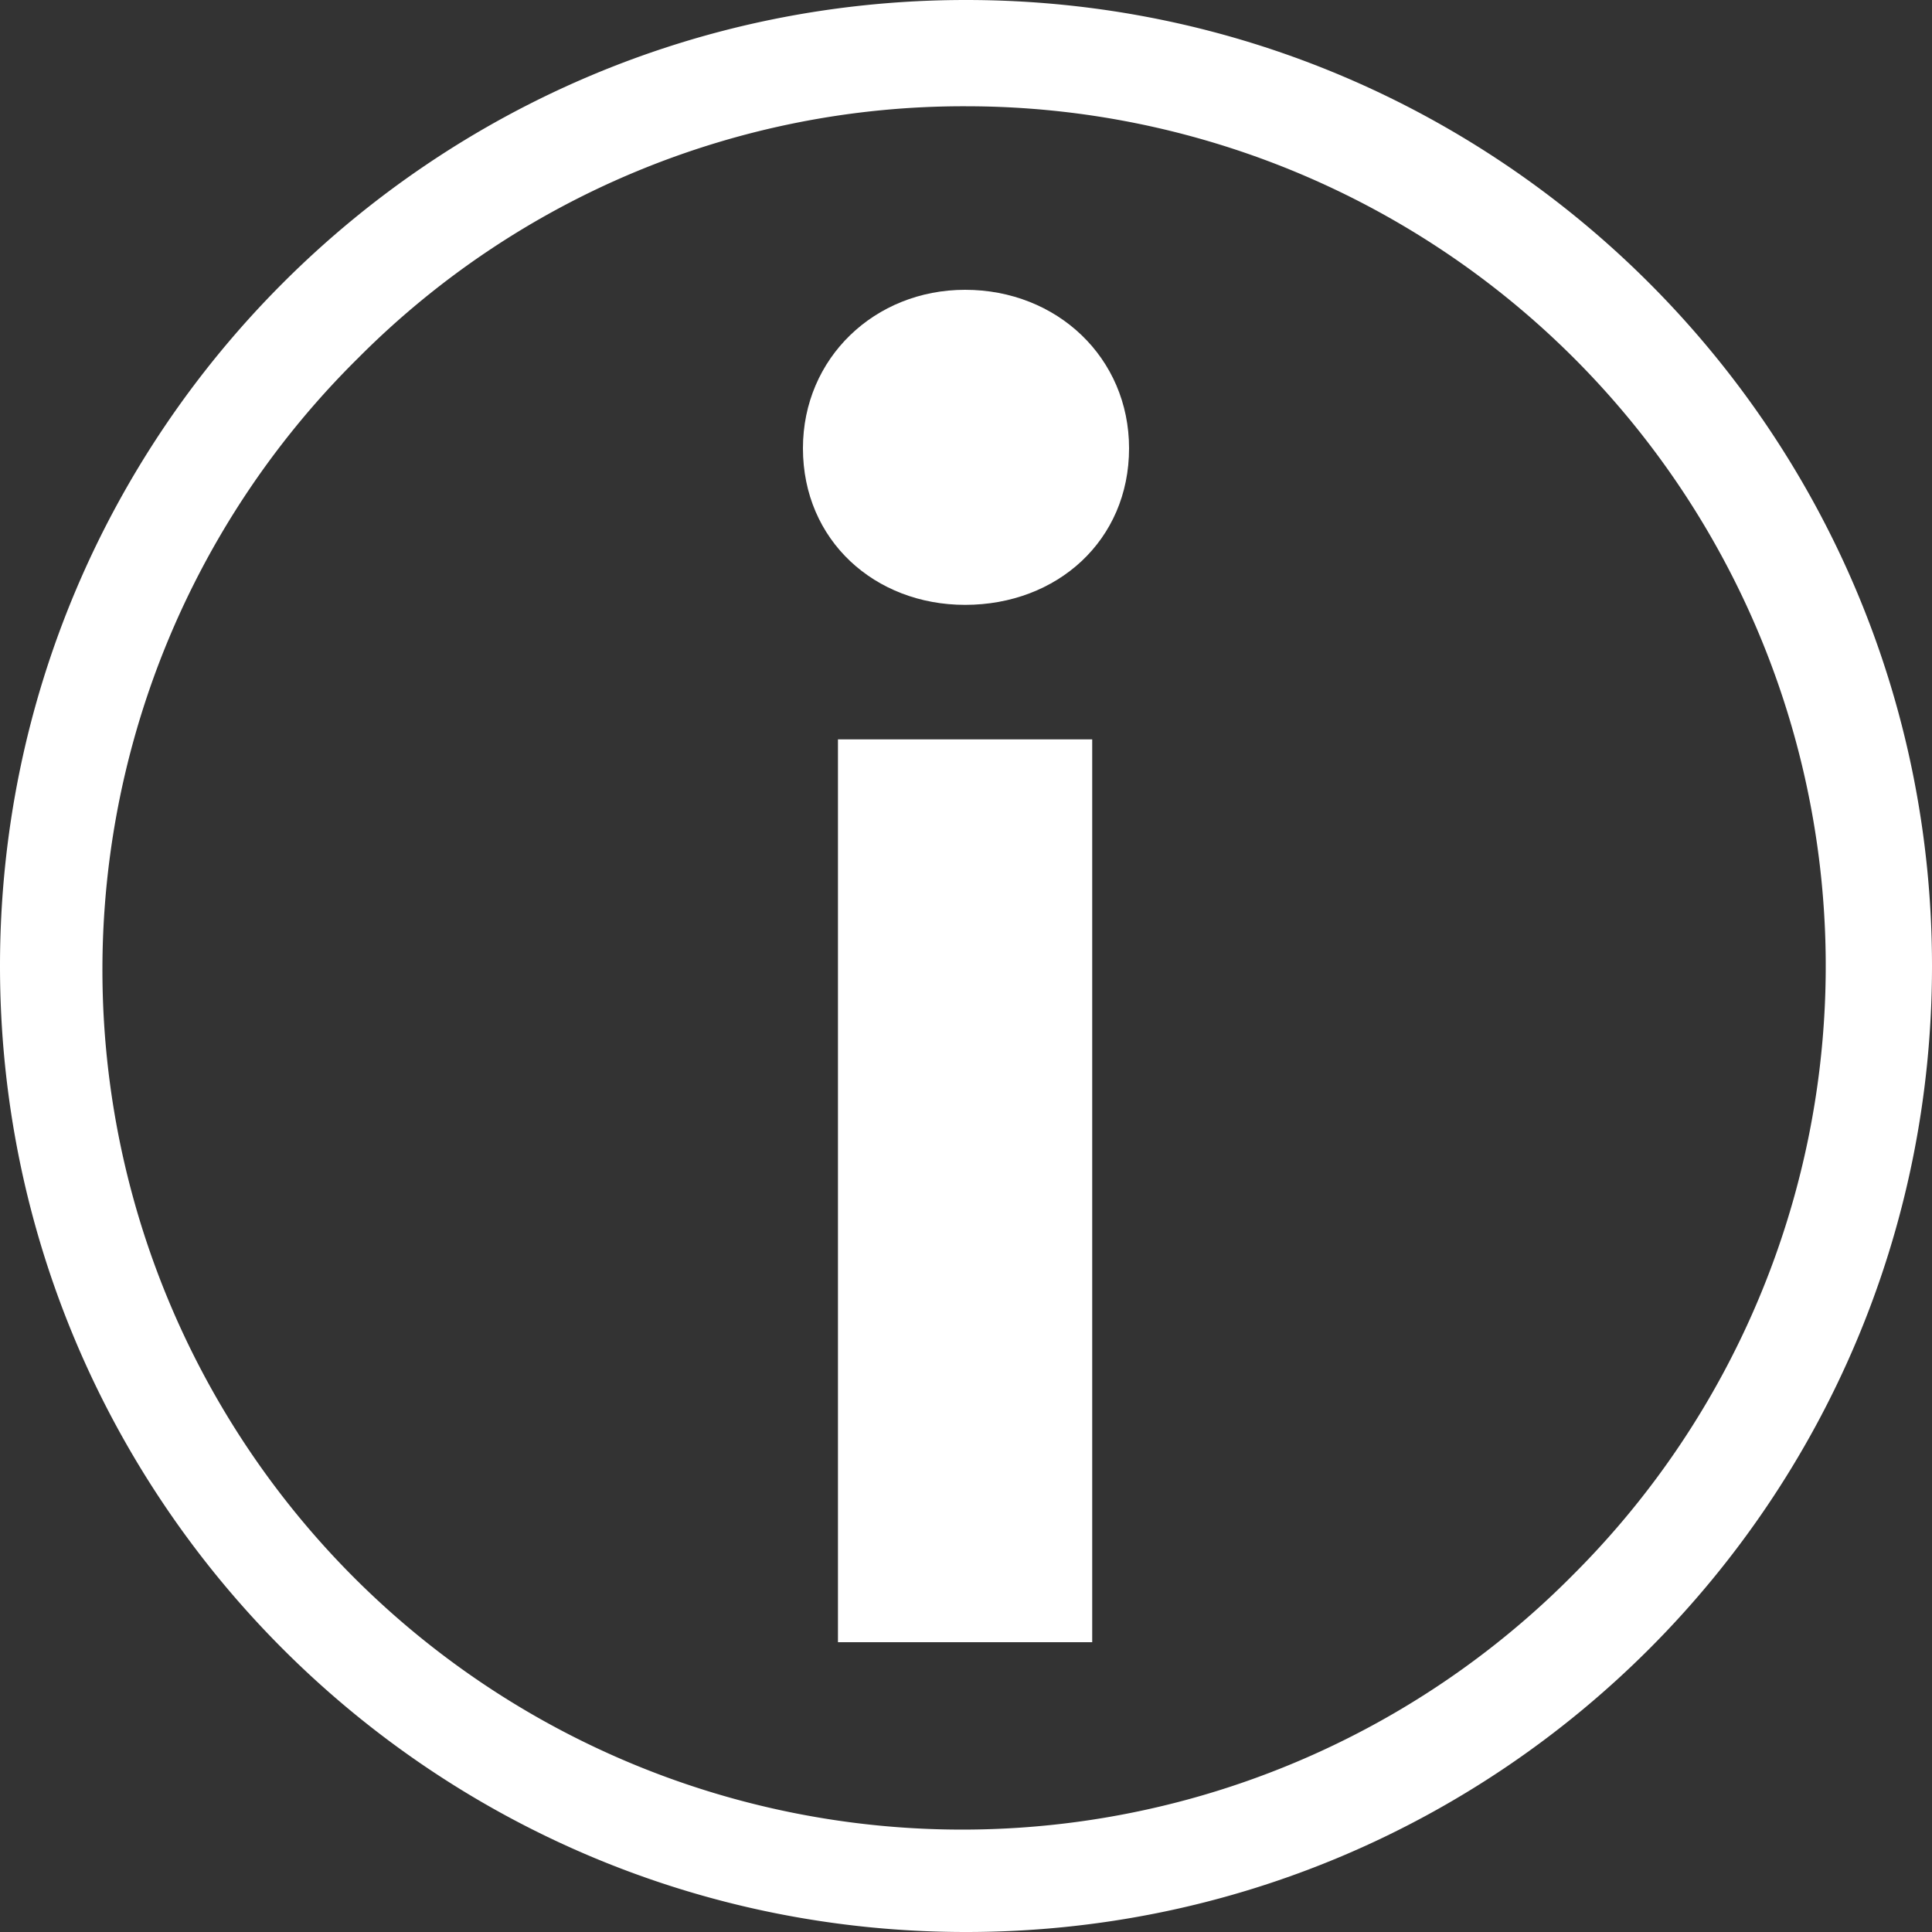 <svg id="Layer_1" data-name="Layer 1" xmlns="http://www.w3.org/2000/svg" viewBox="0 0 400 400"><rect x="0" y="0" width="400" height="400" fill="#333333" stroke="none"/><defs><style>.cls-1{fill:#fff;}</style></defs><title>info</title><path class="cls-1" d="M200,22A178,178,0,0,1,325.86,325.87,178,178,0,1,1,74.14,74.14,176.8,176.8,0,0,1,200,22m0-22C89.54,0,0,89.54,0,200S89.54,400,200,400s200-89.54,200-200S310.46,0,200,0Z"/><path class="cls-1" d="M199.81,125.23c-18.69,0-33.57-13.35-33.57-32.42,0-18.7,14.88-32.81,33.57-32.81,19.07,0,33.95,14.11,33.95,32.81C233.76,111.88,218.88,125.23,199.81,125.23Zm-26.32,27.85h52.64V340H173.49Z"/></svg>